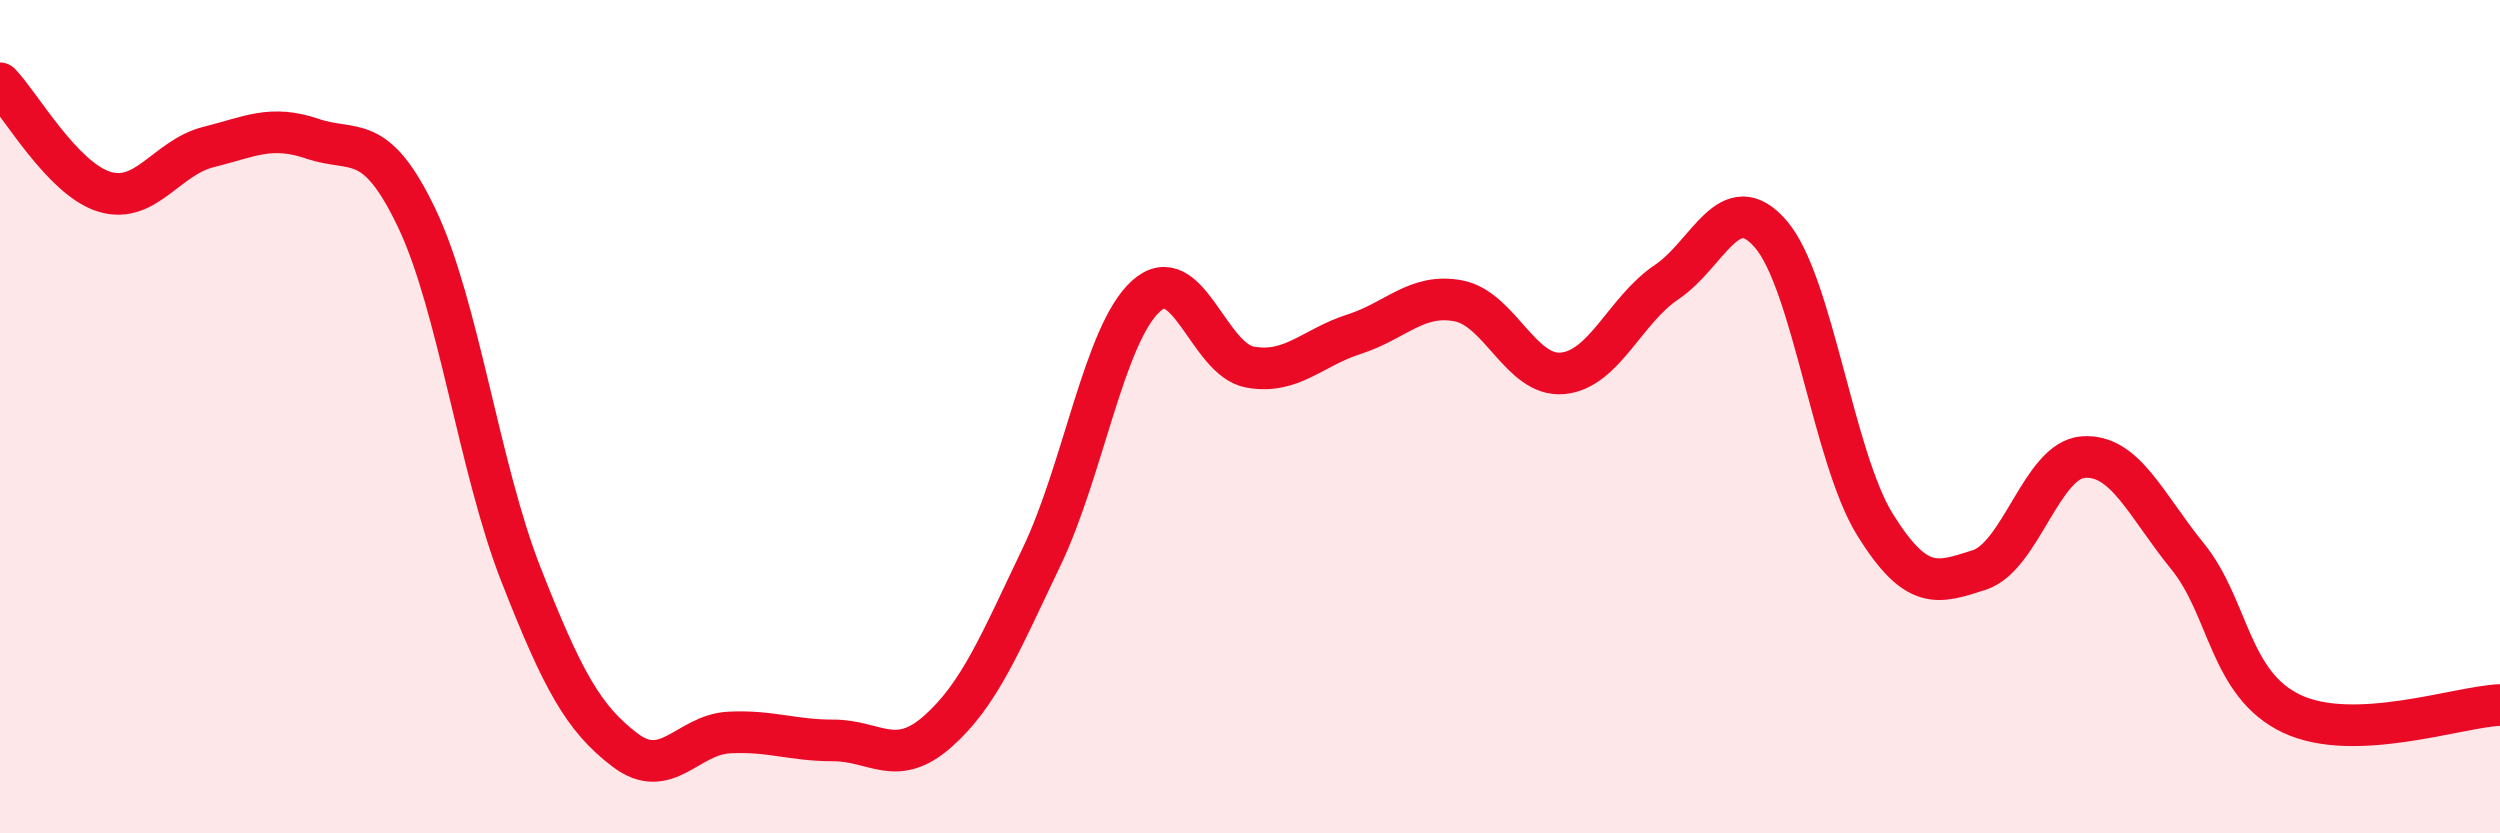 
    <svg width="60" height="20" viewBox="0 0 60 20" xmlns="http://www.w3.org/2000/svg">
      <path
        d="M 0,2 C 0.5,2.52 1.5,4.29 2.5,4.6 C 3.5,4.91 4,3.78 5,3.53 C 6,3.28 6.5,2.99 7.5,3.33 C 8.5,3.67 9,3.14 10,5.23 C 11,7.32 11.5,11.23 12.5,13.78 C 13.5,16.33 14,17.24 15,18 C 16,18.76 16.5,17.63 17.5,17.58 C 18.5,17.53 19,17.77 20,17.77 C 21,17.77 21.5,18.44 22.5,17.56 C 23.5,16.68 24,15.45 25,13.36 C 26,11.27 26.5,8.02 27.5,7.11 C 28.5,6.2 29,8.63 30,8.81 C 31,8.99 31.5,8.34 32.5,8.02 C 33.5,7.7 34,7.03 35,7.22 C 36,7.41 36.5,9.05 37.5,8.96 C 38.5,8.87 39,7.44 40,6.77 C 41,6.1 41.5,4.46 42.5,5.62 C 43.5,6.78 44,10.98 45,12.59 C 46,14.2 46.5,14 47.5,13.68 C 48.5,13.36 49,11.04 50,10.97 C 51,10.9 51.5,12.12 52.5,13.35 C 53.5,14.58 53.5,16.42 55,17.13 C 56.5,17.84 59,16.96 60,16.92L60 20L0 20Z"
        fill="#EB0A25"
        opacity="0.1"
        stroke-linecap="round"
        stroke-linejoin="round"
      />
      <path
        d="M 0,2 C 0.5,2.52 1.5,4.29 2.5,4.6 C 3.5,4.91 4,3.78 5,3.53 C 6,3.28 6.5,2.99 7.5,3.33 C 8.5,3.67 9,3.14 10,5.23 C 11,7.32 11.5,11.23 12.5,13.78 C 13.5,16.33 14,17.24 15,18 C 16,18.76 16.5,17.63 17.5,17.58 C 18.5,17.53 19,17.77 20,17.77 C 21,17.77 21.5,18.44 22.5,17.56 C 23.5,16.68 24,15.45 25,13.36 C 26,11.27 26.5,8.02 27.5,7.11 C 28.5,6.2 29,8.63 30,8.81 C 31,8.99 31.5,8.34 32.5,8.02 C 33.5,7.7 34,7.03 35,7.22 C 36,7.41 36.5,9.05 37.5,8.96 C 38.5,8.87 39,7.44 40,6.77 C 41,6.1 41.5,4.46 42.5,5.62 C 43.5,6.78 44,10.98 45,12.59 C 46,14.2 46.5,14 47.5,13.68 C 48.5,13.36 49,11.04 50,10.97 C 51,10.9 51.5,12.12 52.5,13.35 C 53.5,14.58 53.5,16.42 55,17.13 C 56.5,17.84 59,16.96 60,16.92"
        stroke="#EB0A25"
        stroke-width="1"
        fill="none"
        stroke-linecap="round"
        stroke-linejoin="round"
      />
    </svg>
  